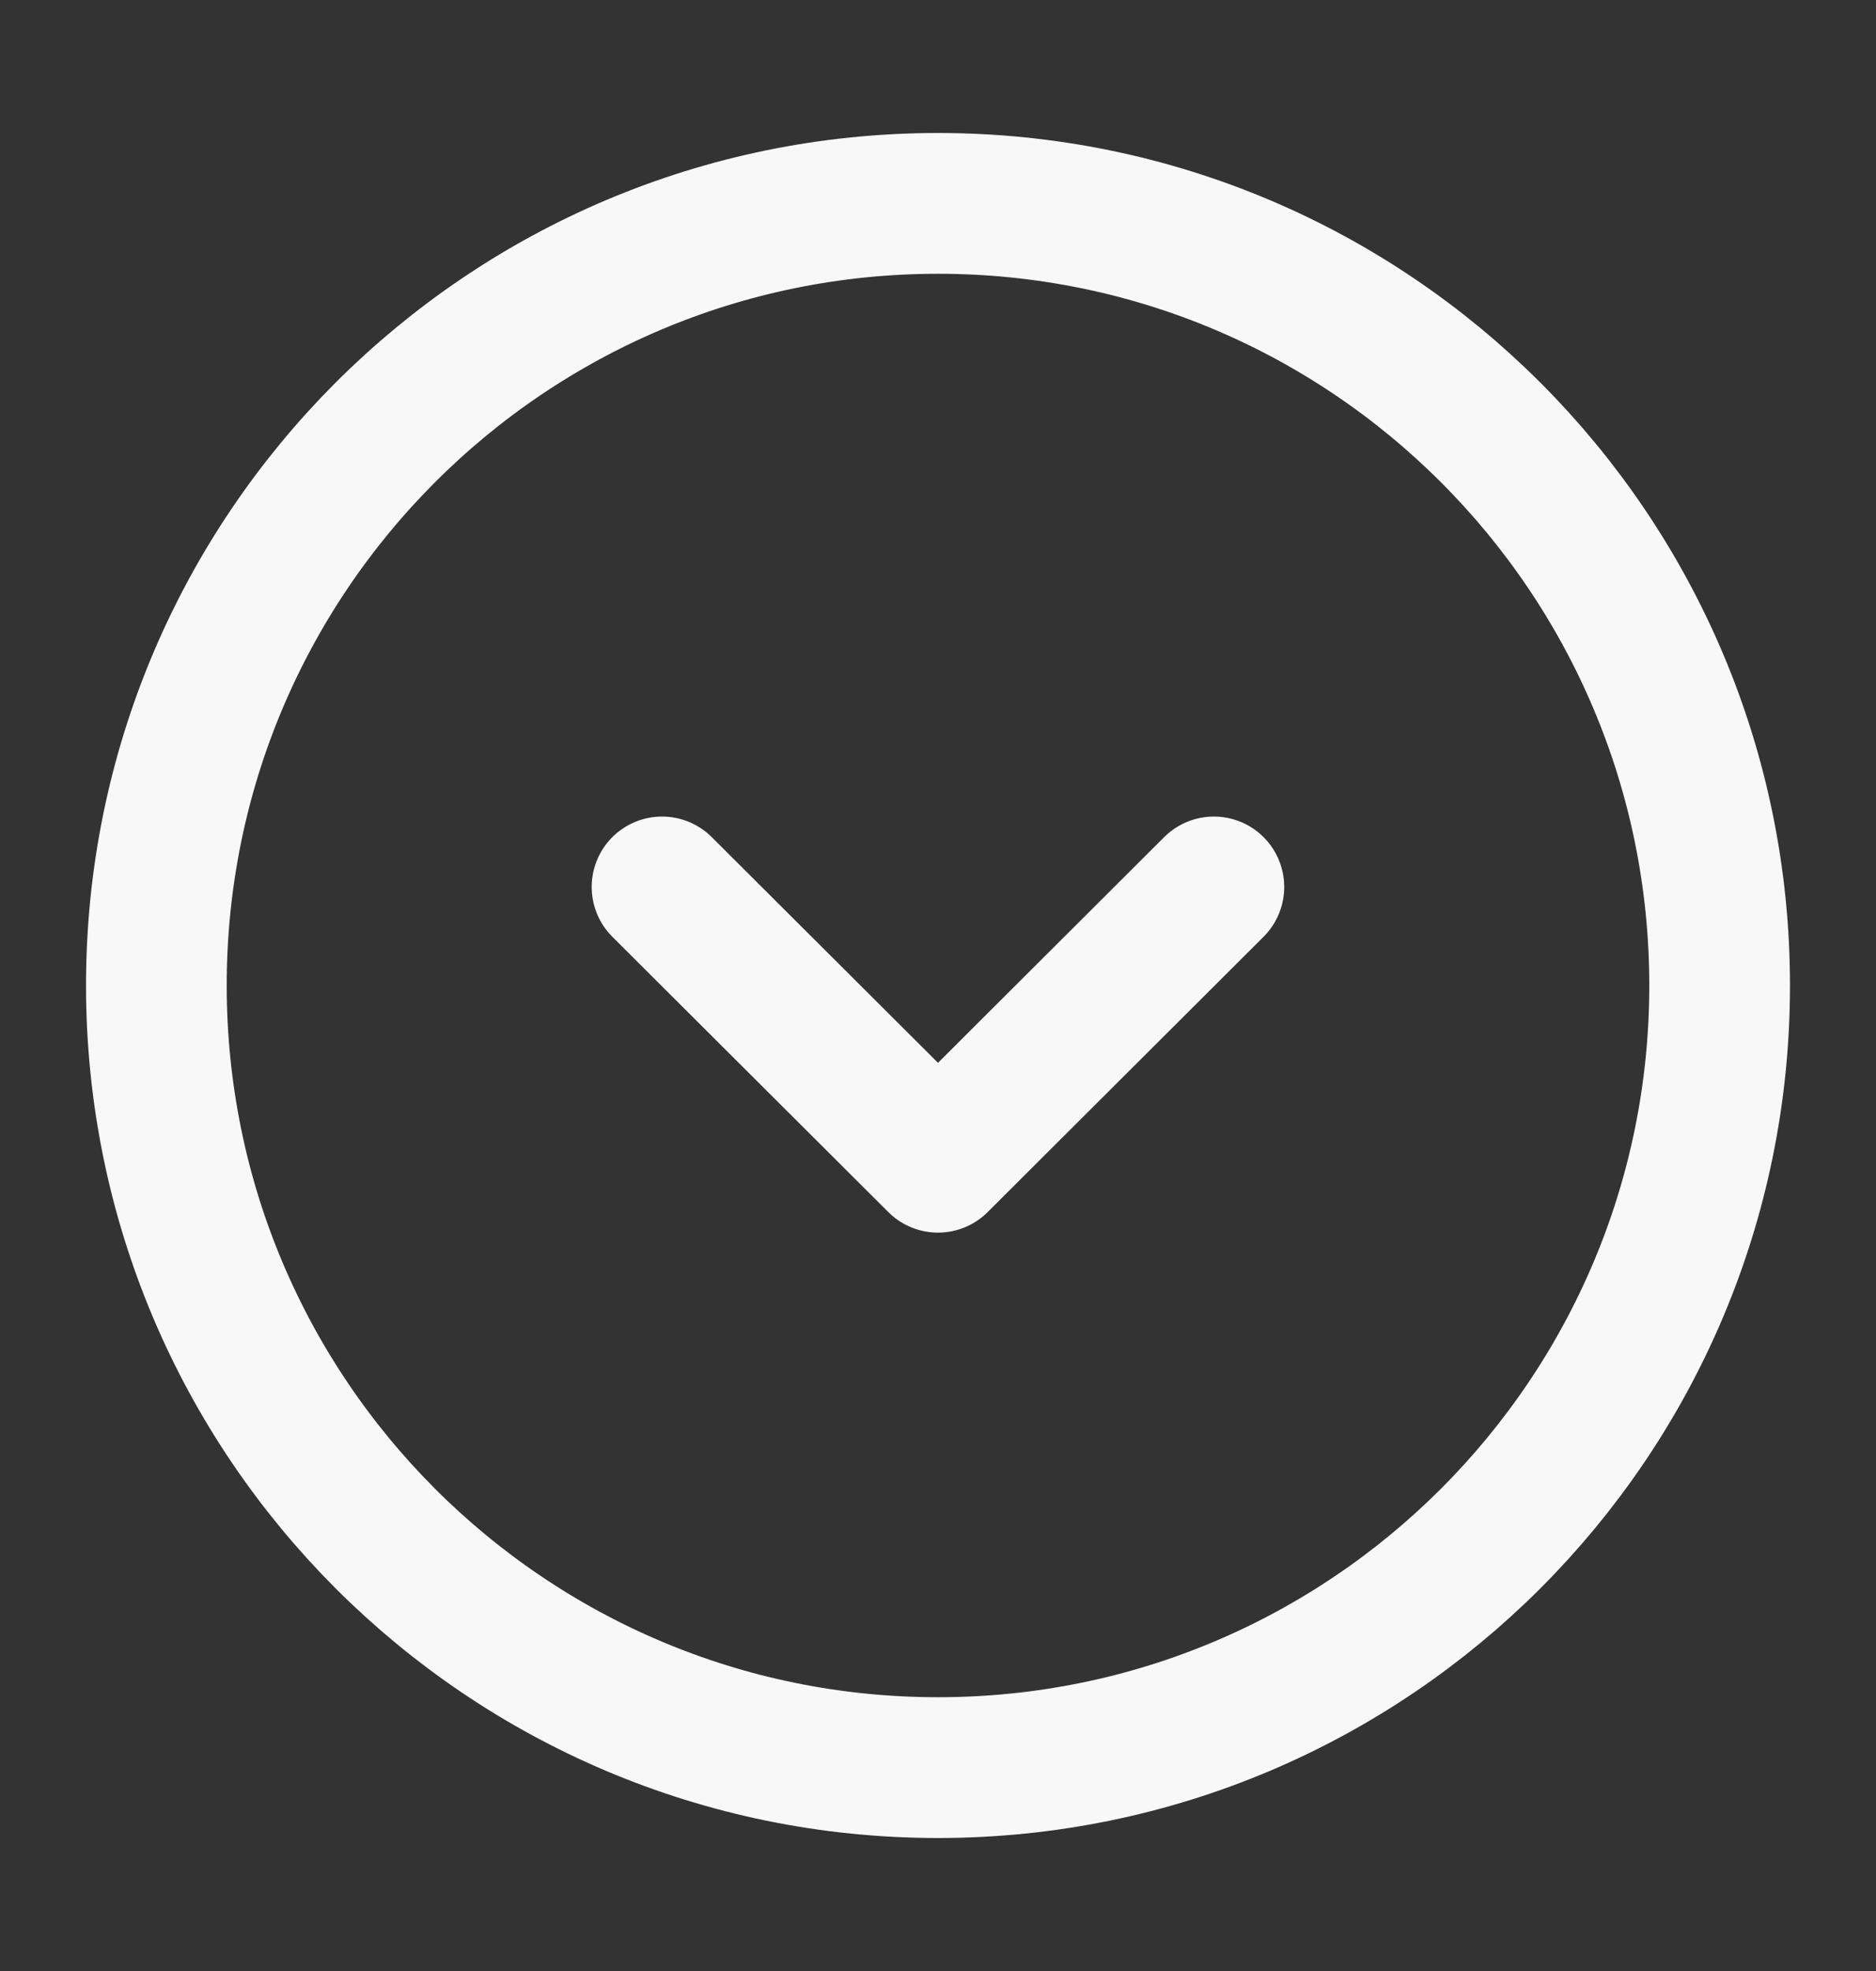 <svg width="20" height="21" viewBox="0 0 20 21" fill="none" xmlns="http://www.w3.org/2000/svg">
<rect x="0" y="0" width="20" height="21" fill="#333333" stroke="none"/>
<path d="M10 18.833C14.602 18.833 18.333 15.102 18.333 10.5C18.333 5.898 14.602 2.167 10 2.167C5.397 2.167 1.667 5.898 1.667 10.5C1.667 15.102 5.397 18.833 10 18.833Z" stroke="#F8F8F8" stroke-width="1.5" stroke-miterlimit="10" stroke-linecap="round" stroke-linejoin="round"/>
<path d="M7.058 9.45L10 12.383L12.941 9.45" stroke="#F8F8F8" stroke-width="1.5" stroke-linecap="round" stroke-linejoin="round"/>
</svg>
